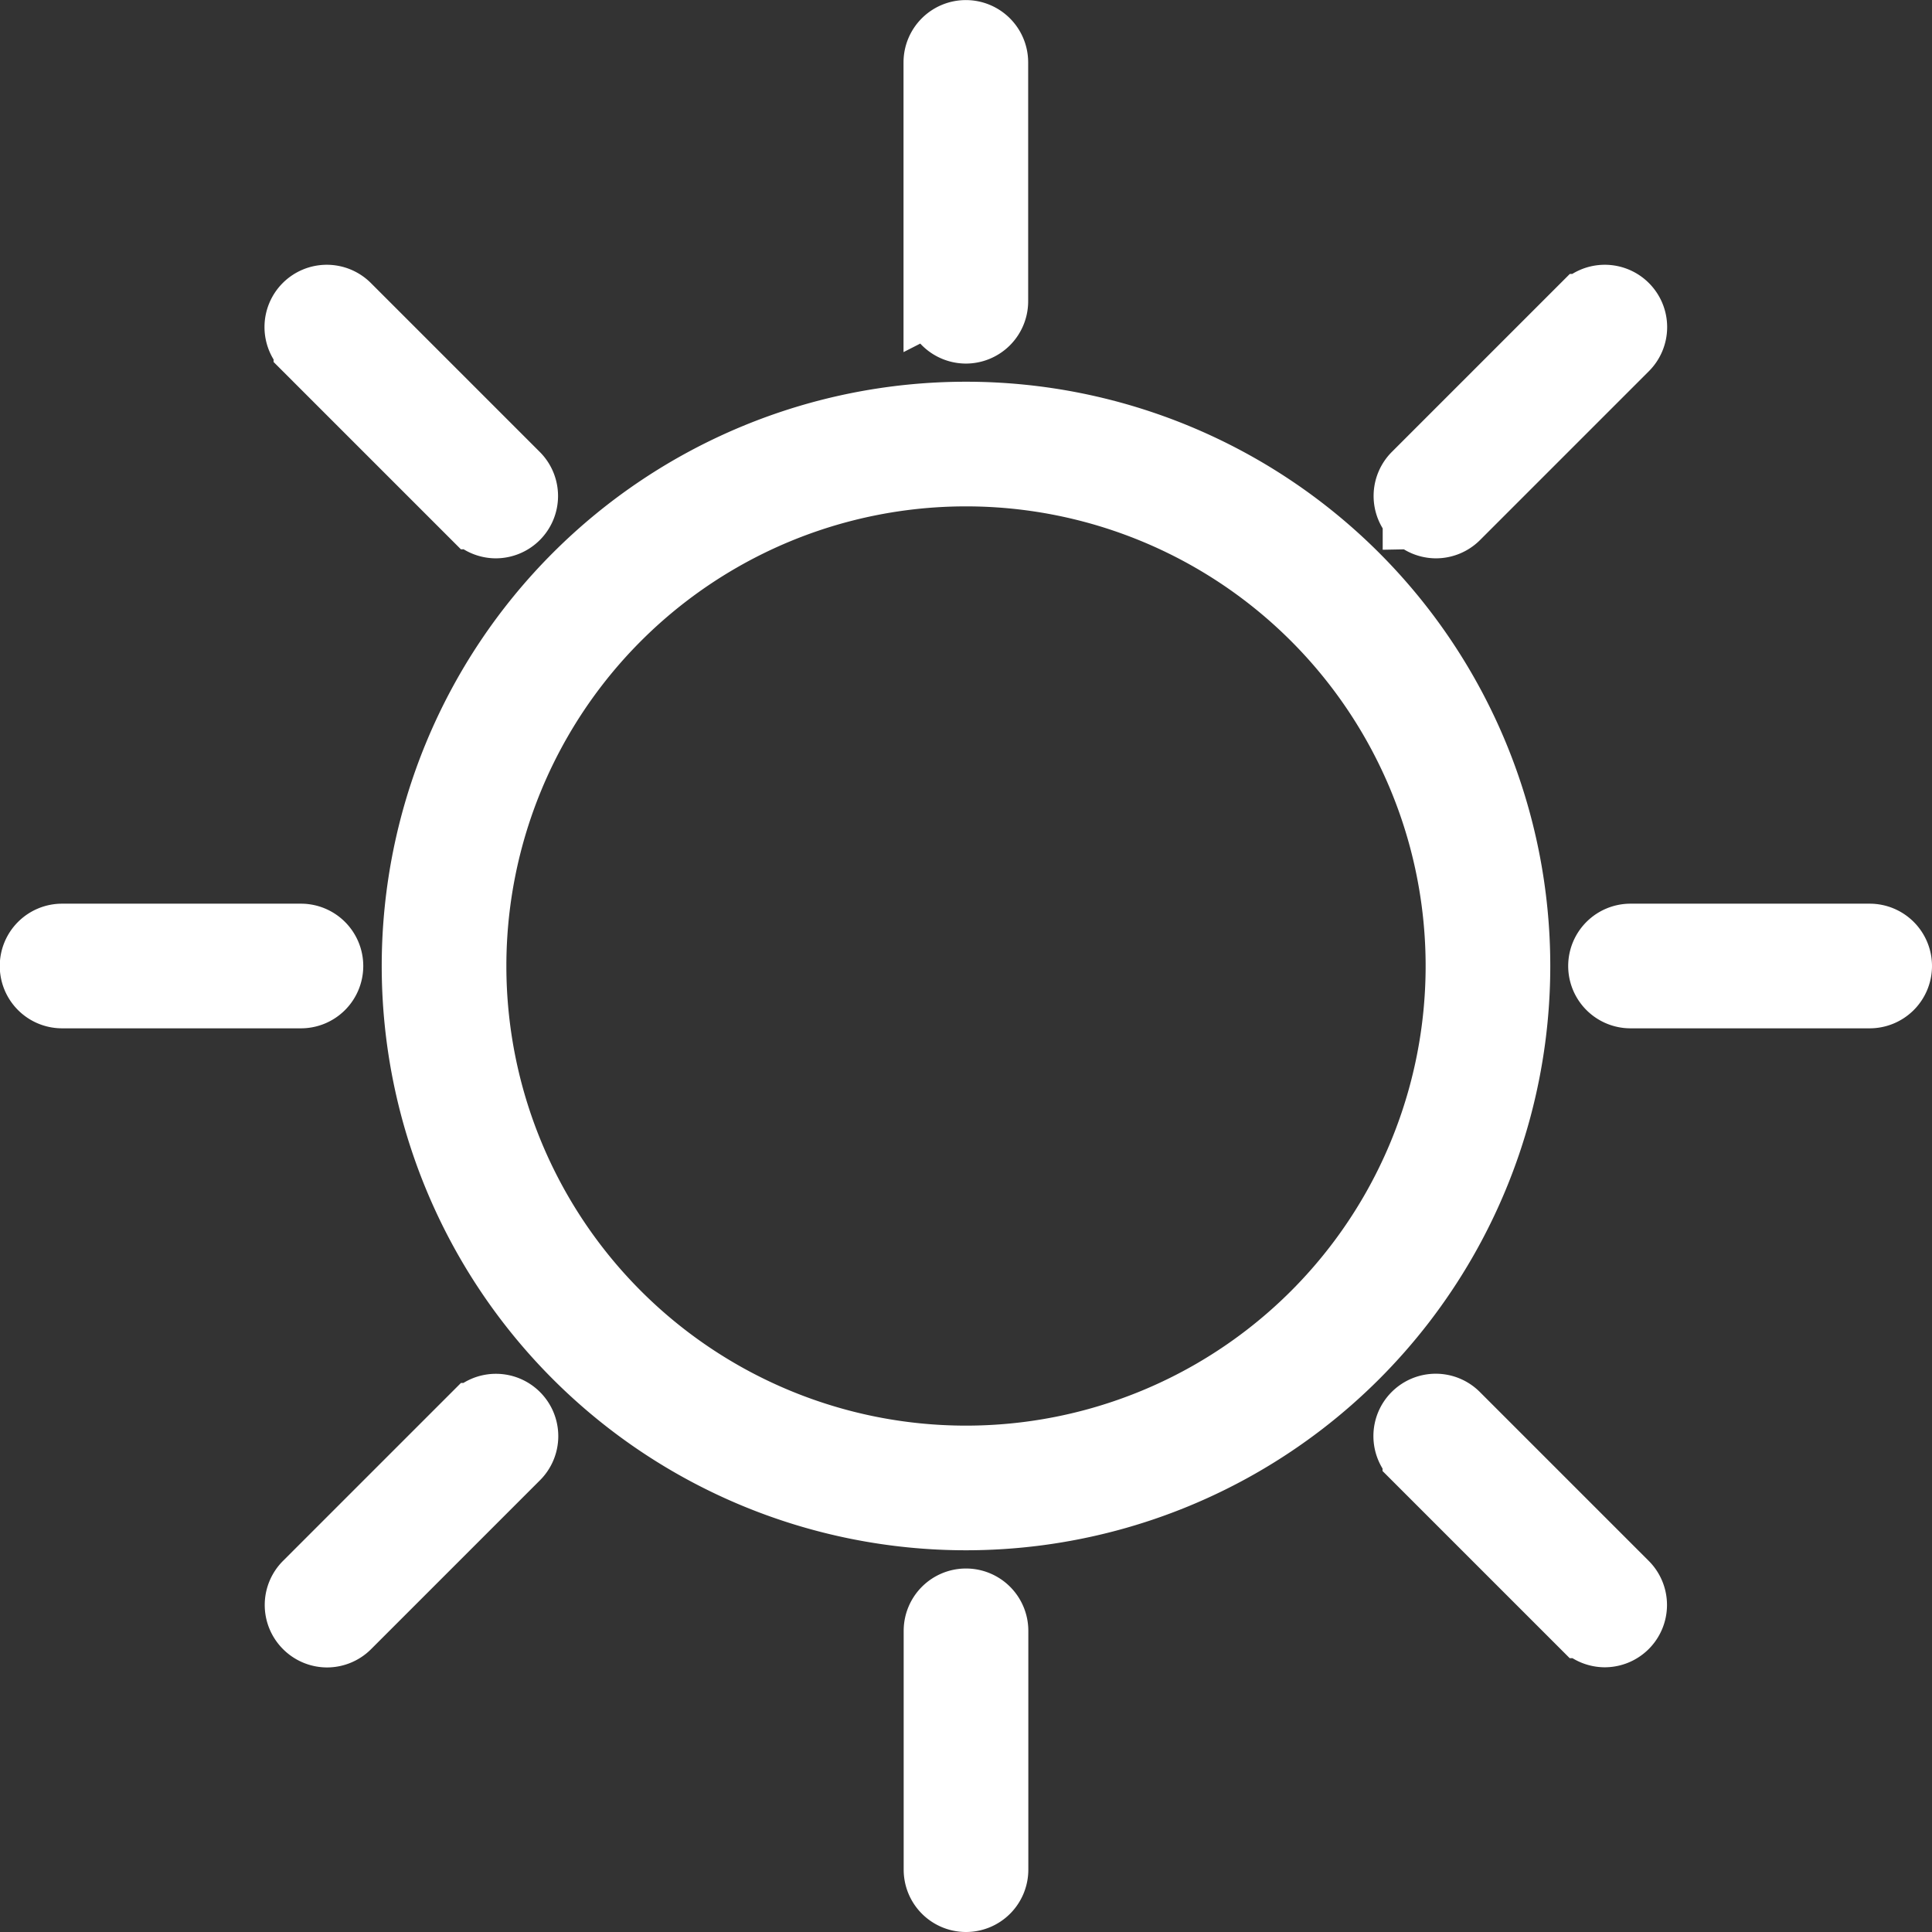<svg xmlns="http://www.w3.org/2000/svg" width="24.8" height="24.8" viewBox="0 0 24.8 24.8">
  <rect x="0" y="0" width="24.8" height="24.8" fill="#333333" stroke="none"/>
  <path id="icon-sun" d="M321.6-3118.4v-3.066a.4.4,0,0,1,.4-.4.4.4,0,0,1,.4.4v3.066a.4.4,0,0,1-.4.4A.4.4,0,0,1,321.6-3118.4Zm-8.085-3.115a.4.4,0,0,1,0-.565l2.168-2.168a.4.4,0,0,1,.566,0,.4.4,0,0,1,0,.566l-2.168,2.168a.4.4,0,0,1-.283.118A.4.4,0,0,1,313.515-3121.515Zm16.4,0-2.168-2.168a.4.4,0,0,1,0-.566.4.4,0,0,1,.566,0l2.168,2.168a.4.4,0,0,1,0,.566.4.4,0,0,1-.283.117A.4.4,0,0,1,329.919-3121.515ZM314.9-3130a7.1,7.1,0,0,1,7.1-7.1,7.1,7.1,0,0,1,7.1,7.1,7.1,7.1,0,0,1-7.1,7.1A7.1,7.1,0,0,1,314.9-3130Zm.8,0a6.3,6.3,0,0,0,6.3,6.3,6.3,6.3,0,0,0,6.3-6.3,6.3,6.3,0,0,0-6.3-6.3A6.3,6.3,0,0,0,315.7-3130Zm14.83.4a.4.4,0,0,1-.4-.4.4.4,0,0,1,.4-.4H333.6a.4.4,0,0,1,.4.4.4.4,0,0,1-.4.4Zm-20.133,0a.4.4,0,0,1-.4-.4.4.4,0,0,1,.4-.4h3.066a.4.4,0,0,1,.4.4.4.4,0,0,1-.4.4Zm5.283-6.151-2.168-2.168a.4.4,0,0,1,0-.565.4.4,0,0,1,.566,0l2.168,2.168a.4.4,0,0,1,0,.566.4.4,0,0,1-.283.117A.4.4,0,0,1,315.683-3135.751Zm12.069,0a.4.4,0,0,1,0-.565l2.168-2.168a.4.4,0,0,1,.566,0,.4.4,0,0,1,0,.566l-2.168,2.168a.4.4,0,0,1-.283.117A.4.4,0,0,1,327.751-3135.751Zm-6.151-2.782v-3.066a.4.4,0,0,1,.4-.4.4.4,0,0,1,.4.4v3.066a.4.4,0,0,1-.4.4A.4.4,0,0,1,321.6-3138.534Z" transform="translate(-309.6 3142.4)" fill="#fff" stroke="#fff" stroke-width="0.8"/>
</svg>
